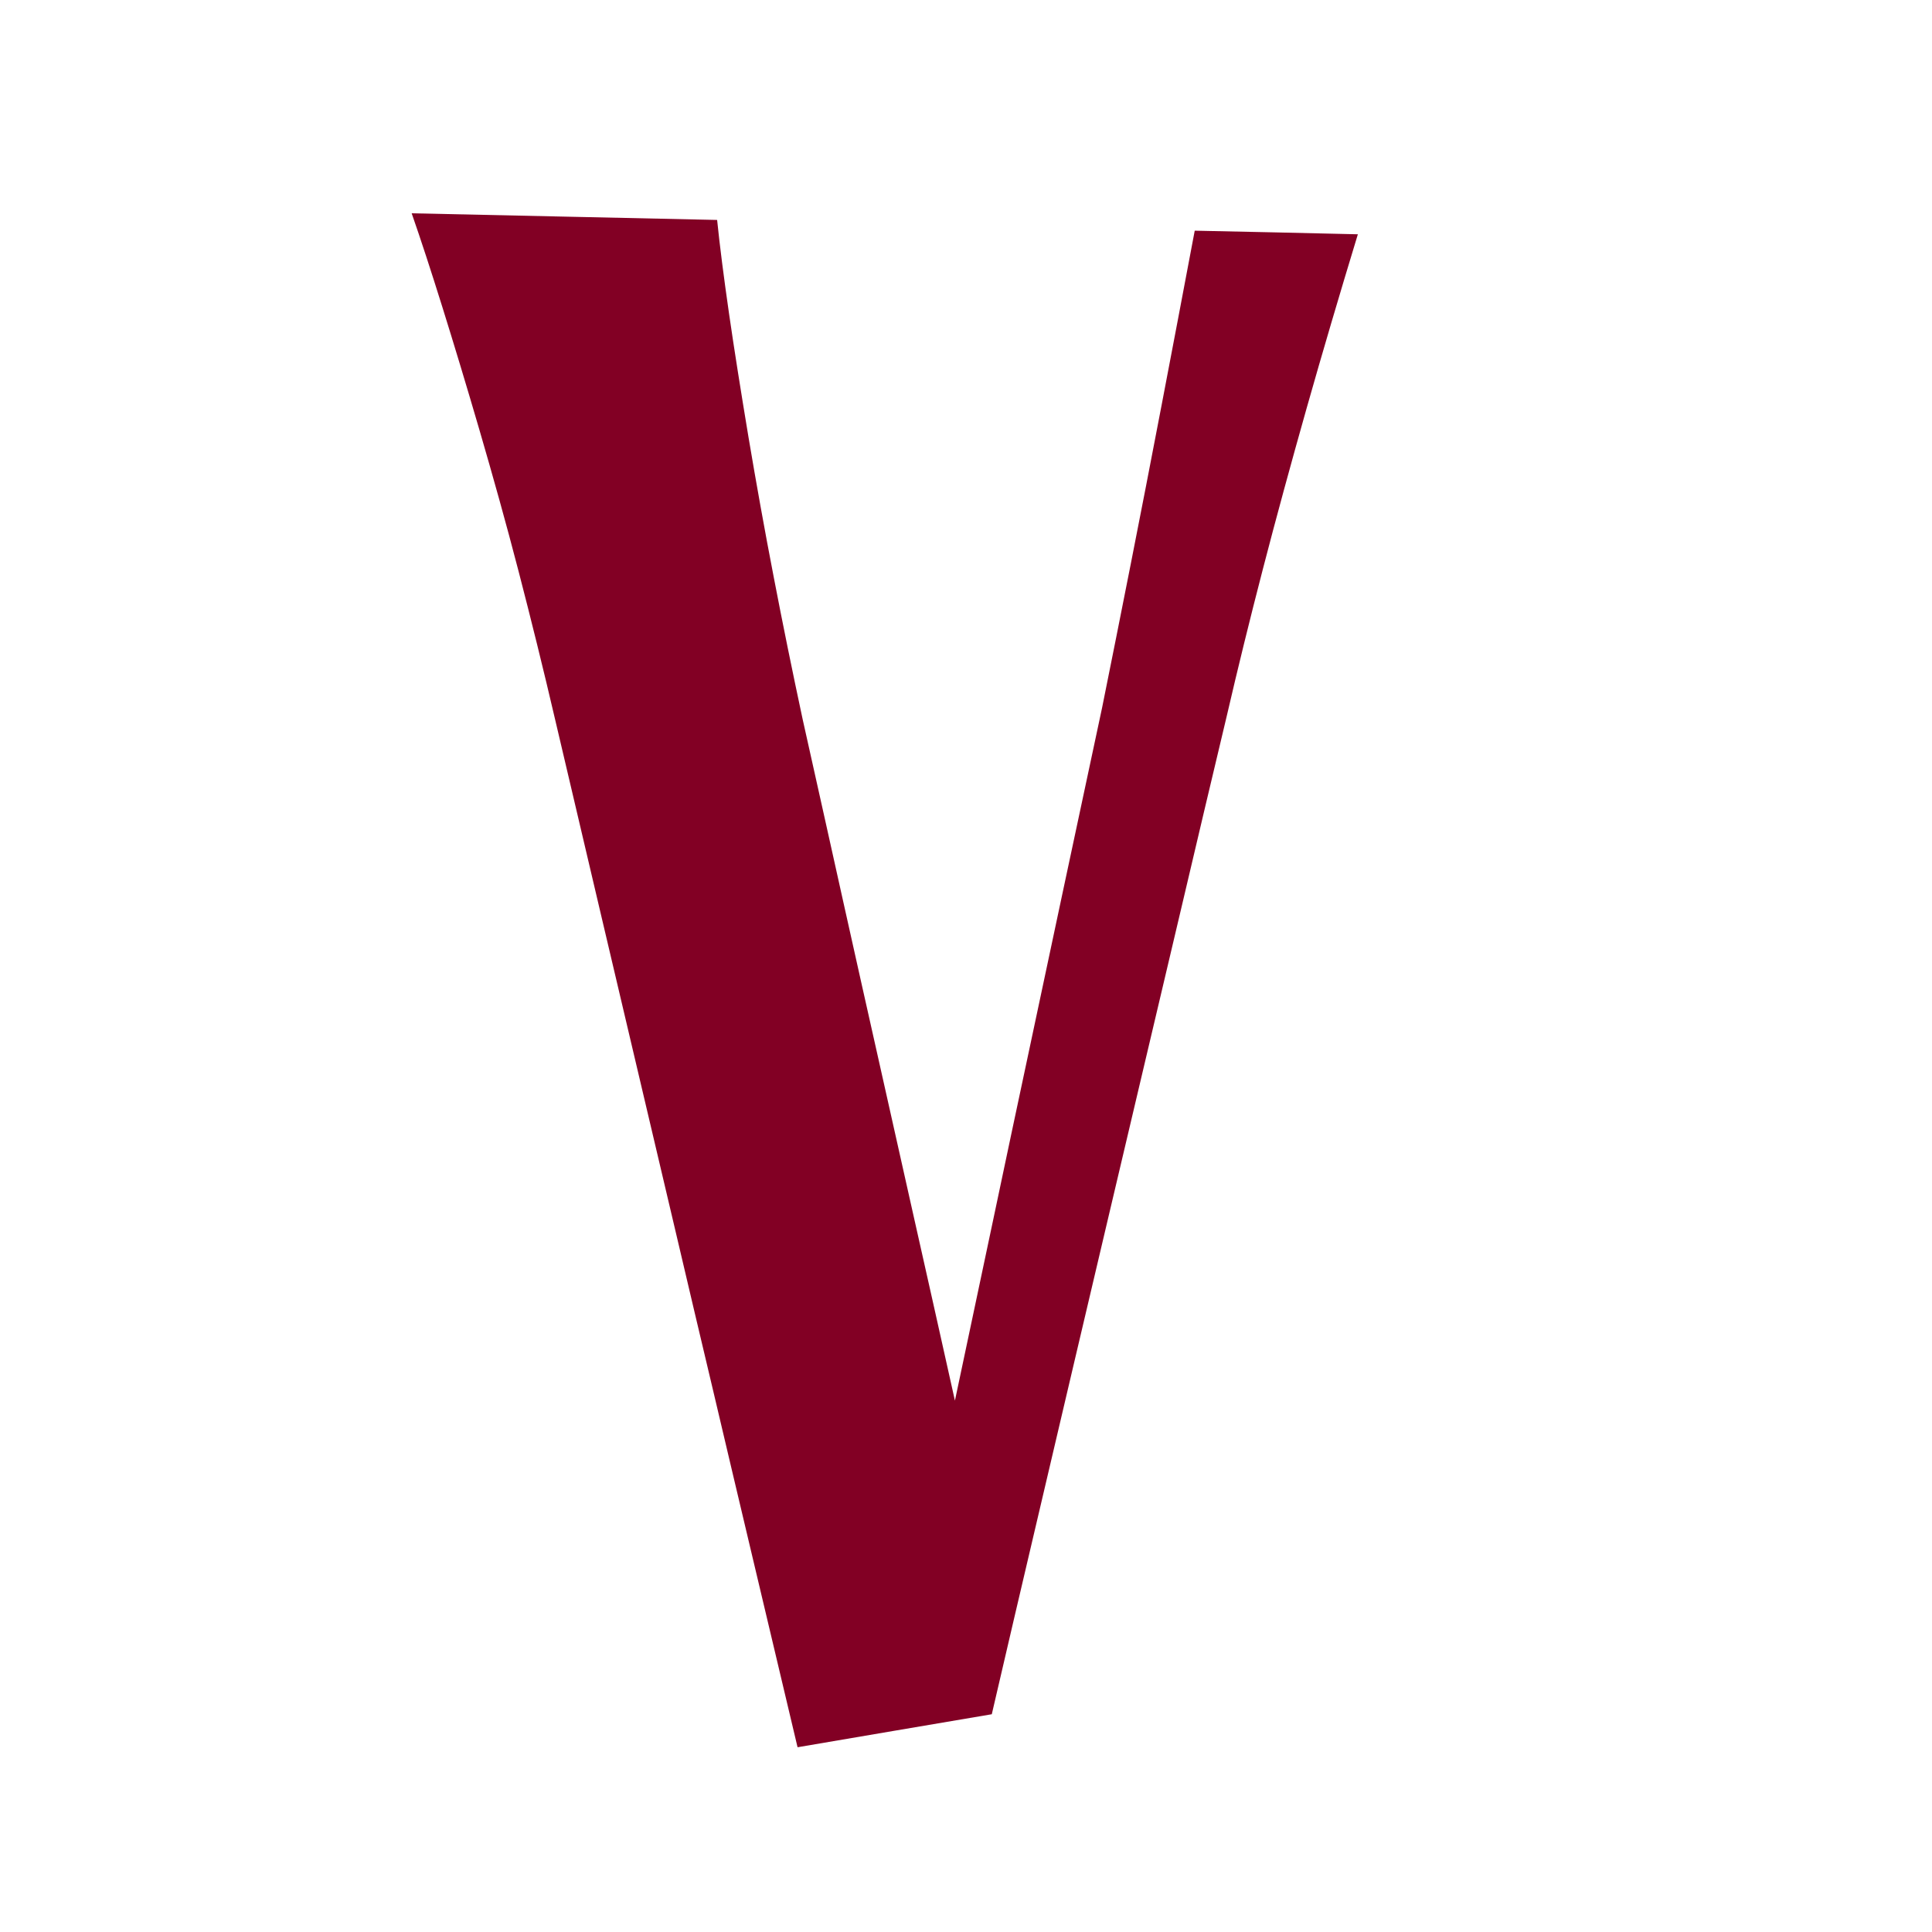 <svg xmlns="http://www.w3.org/2000/svg" height="2033.5" width="2033.5" xml:space="preserve" viewBox="0 0 2033.5 2033.5" y="0px" x="0px" id="Livello_1" version="1.1"><defs id="defs1"></defs>
<style id="style1" type="text/css">
	.st0{fill:#FFFFFF;}
	.st1{fill:#820024;}
</style>
<rect id="rect1" height="2033.5" width="2033.5" class="st0" y="0" x="0"></rect>
<path id="path1" d="m 839.4,1838.8 c -16.9,-71.6 -32.6,-137.4 -47.2,-199.1 -14.7,-61.8 -28.3,-119.7 -41.5,-175.6 -13.3,-55.9 -26,-109.9 -38.7,-164 -12.7,-54 -25.5,-108.1 -38.7,-164.3 -13.3,-56.2 -26.9,-114.4 -41.6,-176.7 -14.7,-62.3 -30.2,-128.7 -47.3,-201.3 -12.4,-53.3 -25.3,-105.3 -38.5,-156.2 -13.2,-50.9 -27.1,-100.4 -41.2,-148.8 -14.1,-48.3 -27.2,-91.5 -39.1,-129.6 -11.9,-38.1 -22.6,-70.9 -32.3,-98.7 64.3,1.4 112.5,2.5 160.8,3.5 48.2,1.1 96.4,2.1 160.7,3.5 2.8,27.4 7,60.1 12.5,98.3 5.5,38.1 12.4,81.5 20.5,130.2 8.2,48.7 17,97.9 26.6,147.5 9.5,49.5 19.7,99.5 30.5,149.9 16,71.9 30.1,134.8 43,193.2 13,58.3 25,112.2 37.1,165.9 12,53.7 24,107.4 37.1,165.6 13.1,58.2 27.1,120.6 43,192.1 15.5,-73.2 29,-137.2 41.6,-196.6 12.5,-59.3 24.1,-114.1 35.8,-168.9 11.6,-54.7 23.2,-109.4 35.8,-168.4 12.6,-59 26.2,-122.8 41.7,-195.4 9.7,-47.9 19.7,-98.3 30.2,-151.4 10.5,-53.1 21.3,-108.9 32.5,-167.4 11.2,-58.5 22.8,-119.6 34.8,-183.3 68.7,1.4 103,2.2 171.7,3.8 -19.3,63.4 -37.3,124.4 -53.9,183 -16.6,58.7 -32,115.1 -46,169.1 -14,54 -26.7,105.7 -38.1,155 -16.6,69.6 -31.7,133.4 -45.8,193.5 C 1231.2,1007.3 1217.9,1063.5 1205.1,1117.9 c -12.8,54.4 -25.2,106.9 -37.6,159.4 -12.4,52.6 -24.7,105.1 -37.6,159.7 -12.8,54.6 -26.1,111.2 -40.3,171.7 -14.2,60.6 -29.4,125.1 -45.7,195.6 -40.8,6.9 -71.4,12.1 -102,17.3 -30.8,5.2 -61.5,10.4 -102.2,17.4" class="st1"></path>
</svg>
